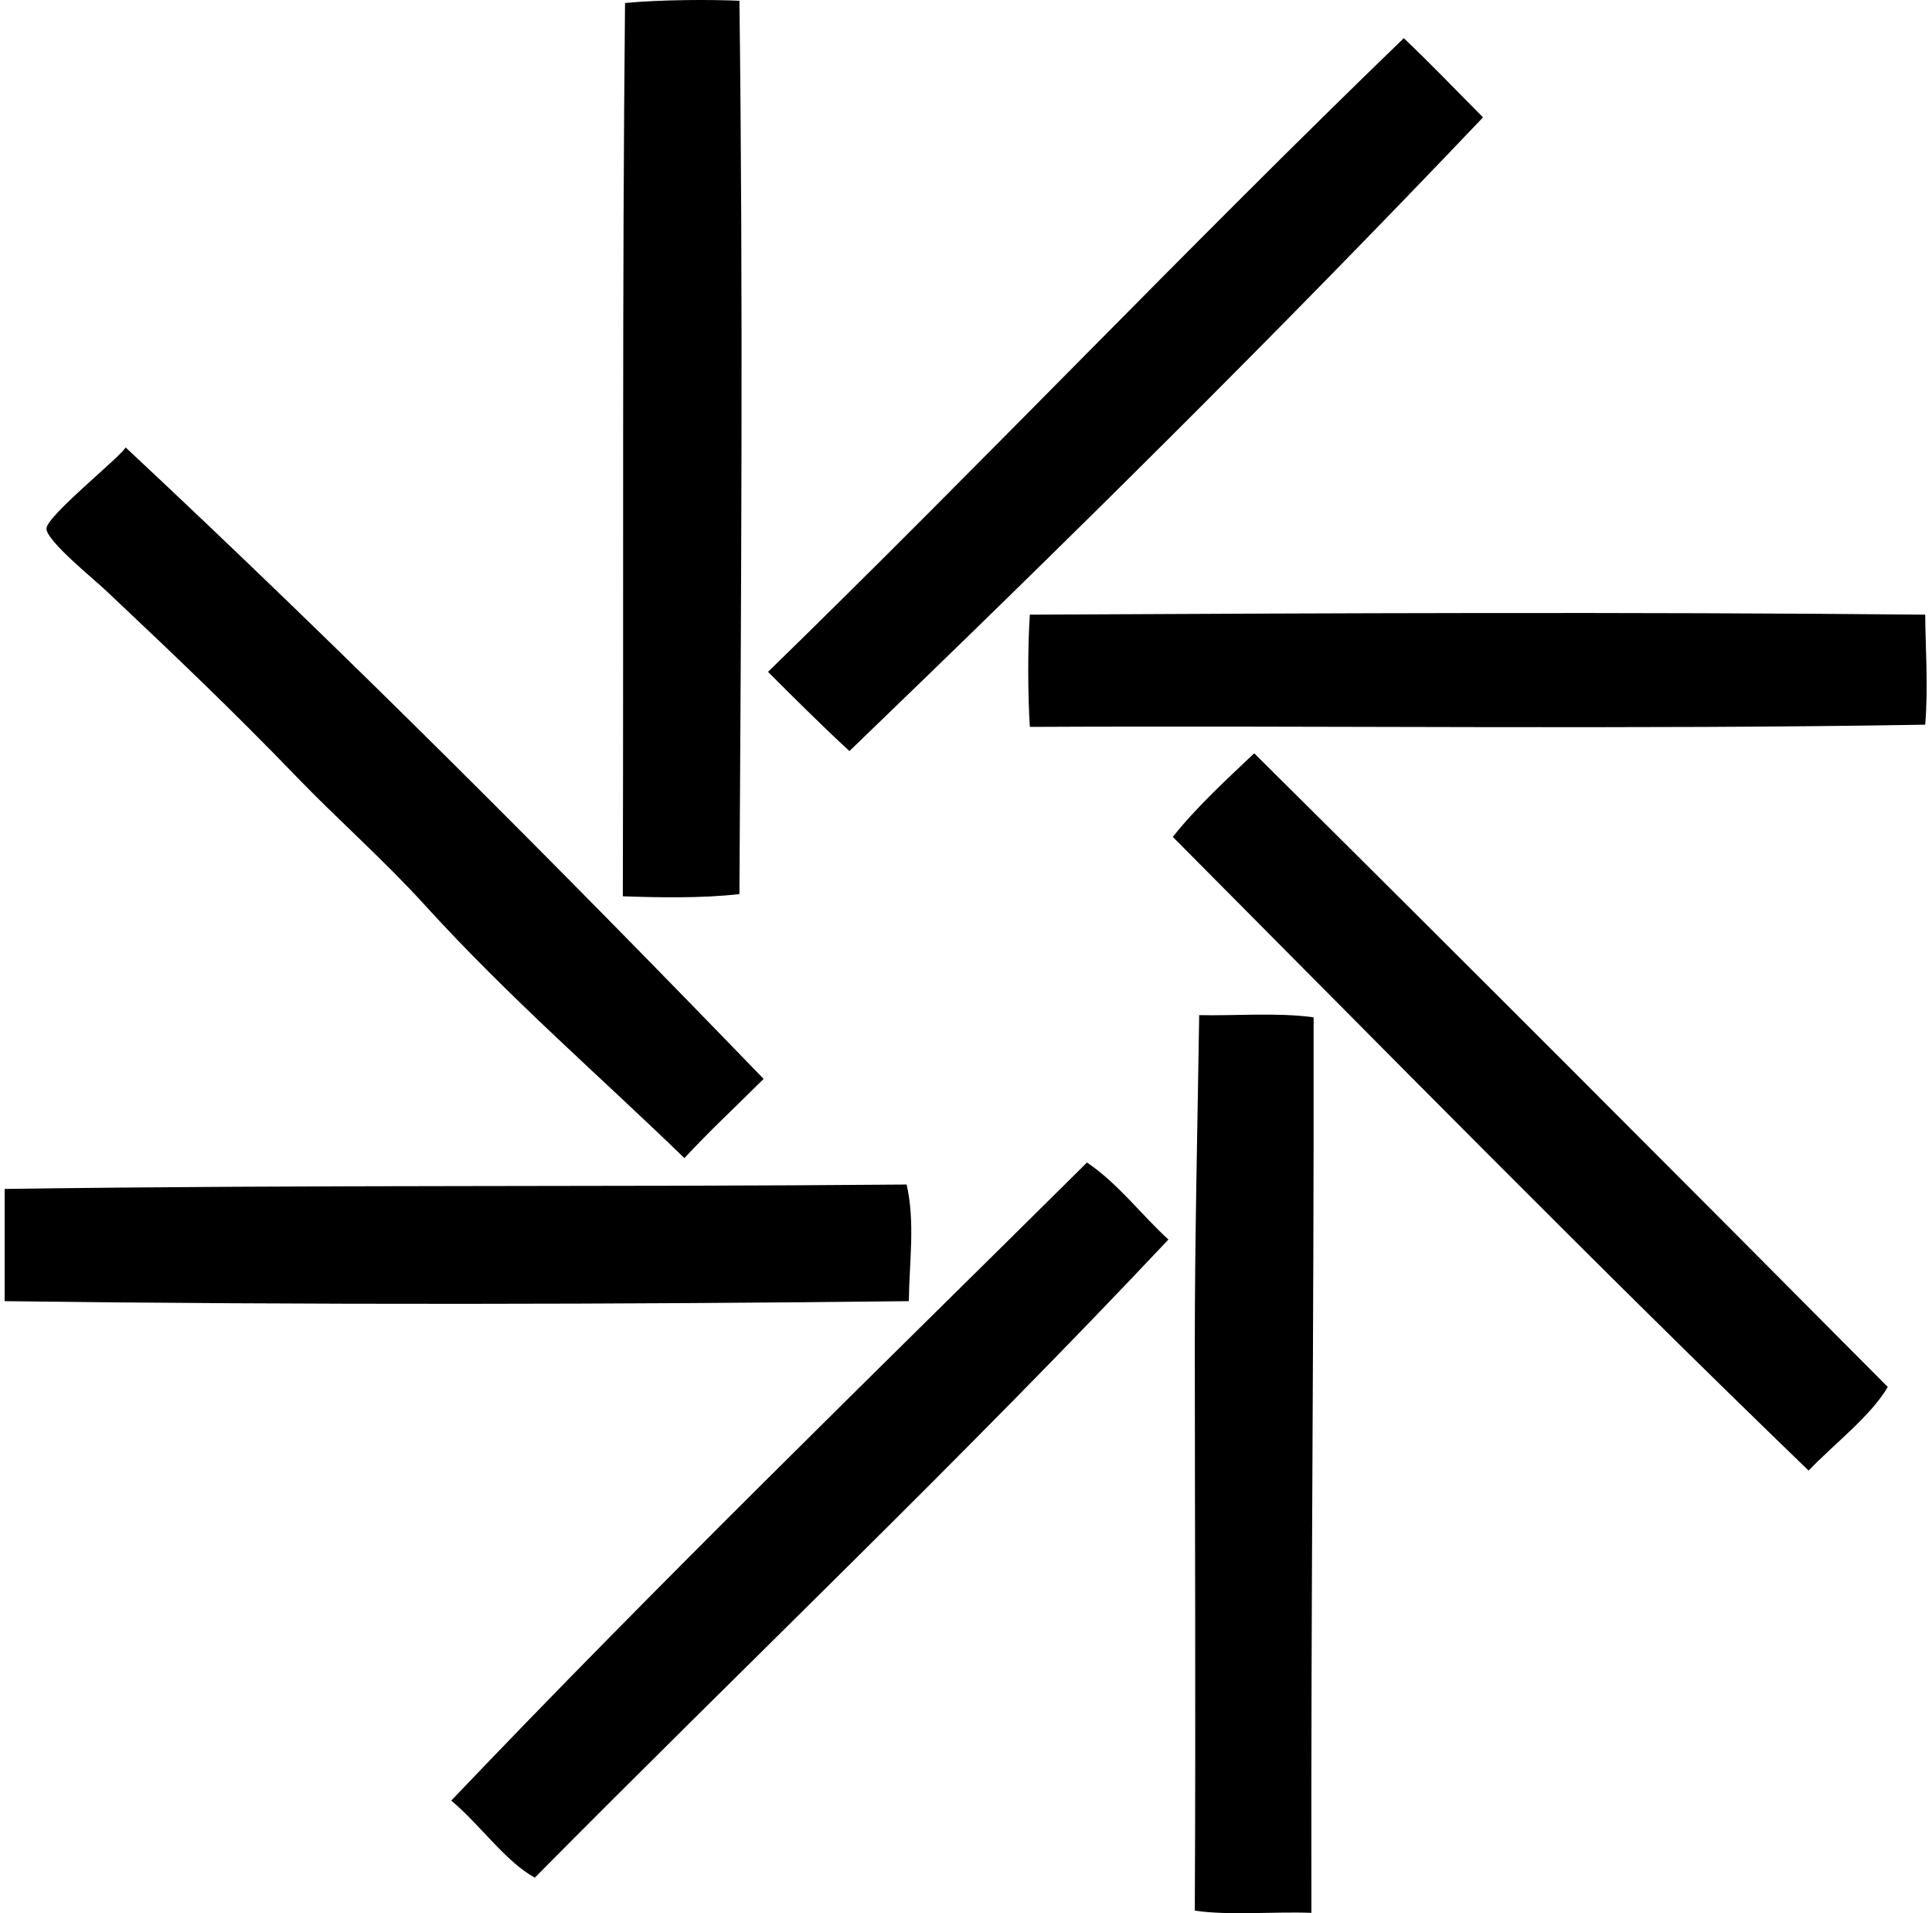 <svg xmlns="http://www.w3.org/2000/svg" width="202" height="200" fill="none" viewBox="0 0 202 200">
  <path fill="#000" fill-rule="evenodd" d="M77.31.08c.39 30.64.19 61.703 0 93.386-4.017.462-8.675.353-12.19.23.085-35.48-.074-62.866.23-93.384 3.783-.358 9.022-.366 11.96-.232Zm77.746 12.19c-21.53 22.633-43.742 44.585-66.245 66.245-2.909-2.688-5.713-5.482-8.51-8.281 22.418-21.822 43.961-44.514 66.473-66.242 2.834 2.685 5.53 5.51 8.282 8.278ZM79.84 112.786c-2.762 2.76-5.63 5.412-8.28 8.28-8.603-8.347-18.414-16.84-27.143-26.451-4.235-4.665-8.986-8.833-13.34-13.34-6.915-7.16-12.753-12.707-20.012-19.552-1.318-1.243-6.142-5.136-6.21-6.441-.066-1.28 7.69-7.451 8.28-8.51C36.004 68.148 58.098 90.29 79.84 112.785Zm121.449-48.531c.015 3.05.333 7.707 0 11.502-30.601.518-62.429.08-93.616.23-.213-3.427-.227-8.247 0-11.732 31.981-.157 62.603-.299 93.616 0Zm-3.913 80.734c-1.75 3.009-5.572 5.922-8.279 8.741-22.505-21.735-44.415-44.063-66.474-66.243 2.548-3.203 5.565-5.935 8.51-8.74 22.173 21.989 44.236 44.089 66.243 66.242Zm-60.031-38.642c.042 34.168-.29 58.486-.231 93.616-3.993-.148-8.581.301-12.192-.23.109-22.363 0-40.647 0-59.343.002-10.771.28-22.531.46-34.271 3.589.088 8.134-.298 11.963.228Zm-23.694 15.18c3.291 2.23 5.628 5.412 8.512 8.05-21.481 22.835-44.197 44.435-66.243 66.704-3.043-1.639-5.762-5.58-8.74-8.052 21.656-22.731 44.184-44.598 66.471-66.702Zm-18.86 2.301c.906 3.918.282 8.061.23 12.191-29.383.343-63.246.407-94.535 0v-11.73c32.83-.463 62.565-.181 94.305-.461Z" clip-rule="evenodd"/>
</svg>
